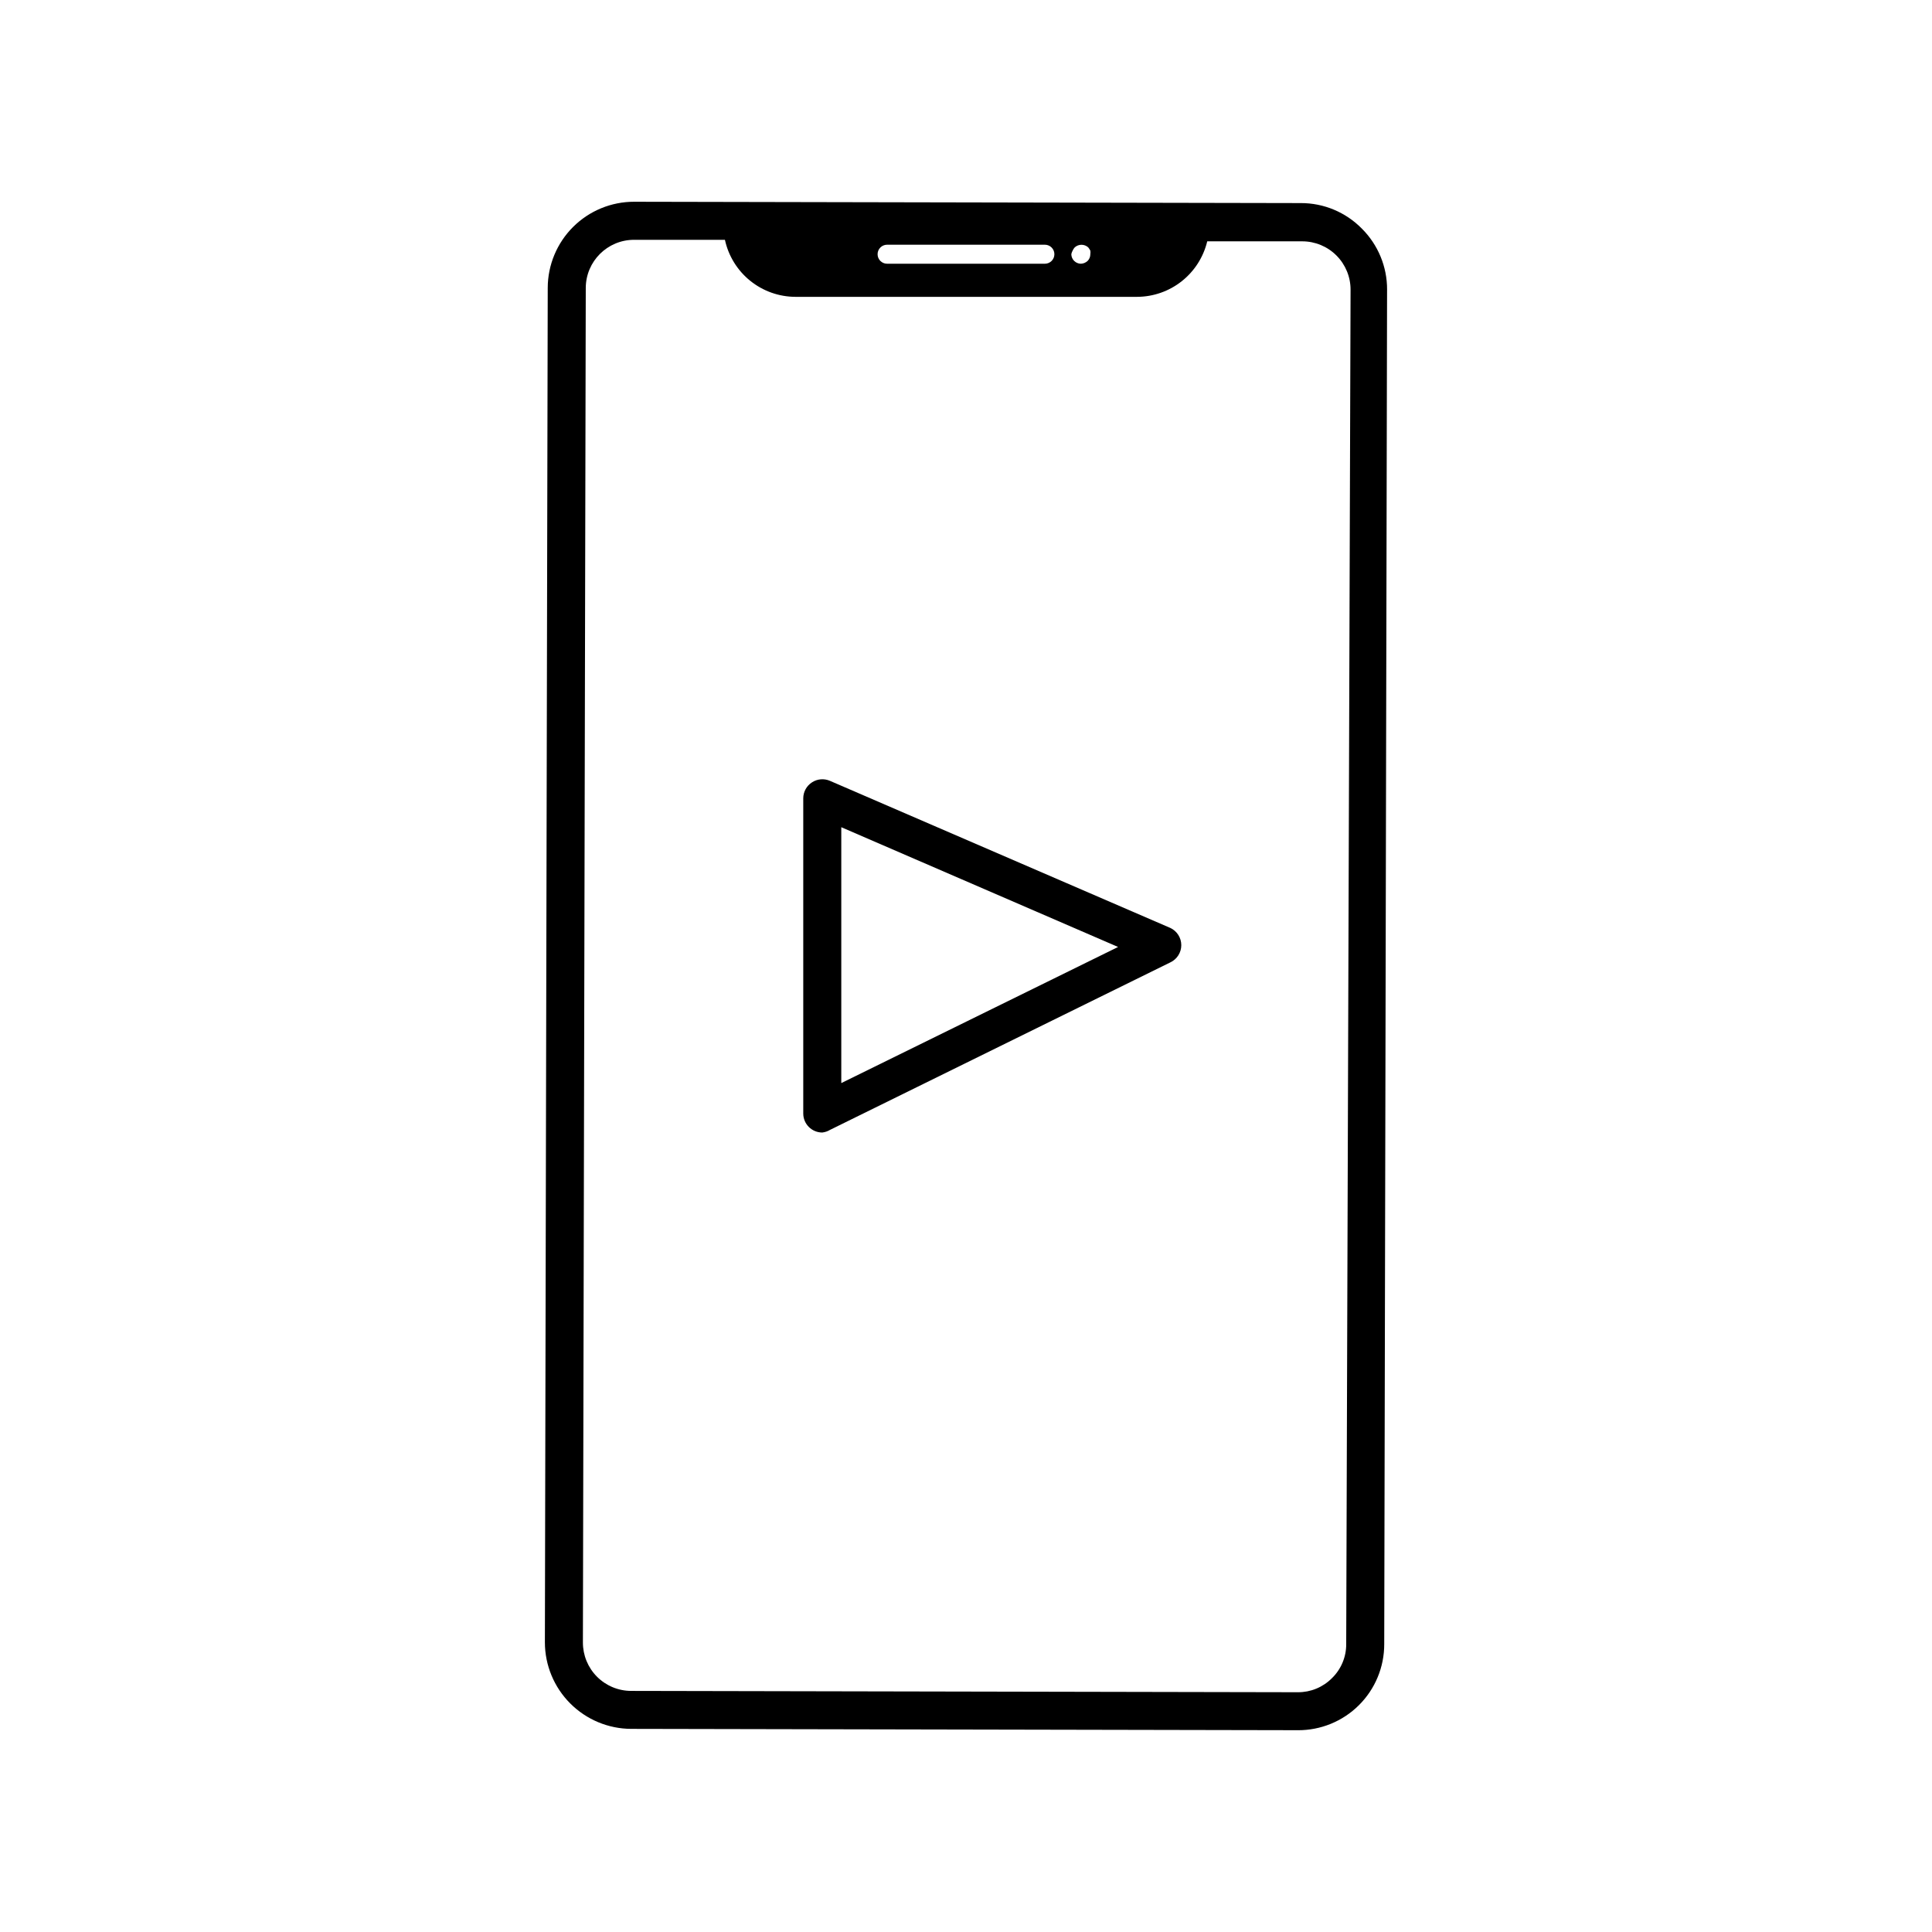 <?xml version="1.0" encoding="UTF-8"?>
<!-- Uploaded to: ICON Repo, www.iconrepo.com, Generator: ICON Repo Mixer Tools -->
<svg fill="#000000" width="800px" height="800px" version="1.1" viewBox="144 144 512 512" xmlns="http://www.w3.org/2000/svg">
 <g>
  <path d="m361.91 444.13c-2.781 0-5.039-2.258-5.039-5.039v-83.531c0.004-1.715 0.879-3.309 2.32-4.231 1.41-0.918 3.188-1.07 4.734-0.406l90.23 38.996c1.77 0.832 2.898 2.609 2.898 4.559 0 1.953-1.129 3.731-2.898 4.562l-90.184 44.387 0.004-0.004c-0.629 0.383-1.336 0.625-2.066 0.707zm5.039-80.91v67.809l73.355-36.07z"/>
  <path d="m504.89 204.57c-4.262-4.336-10.09-6.769-16.172-6.75l-176.64-0.352c-6.066-0.016-11.887 2.383-16.188 6.66-4.297 4.281-6.723 10.094-6.734 16.16l-0.754 358.96c0.012 6.066 2.426 11.883 6.711 16.176 4.285 4.297 10.094 6.723 16.16 6.746l176.64 0.352v0.004c6.074 0.039 11.914-2.348 16.219-6.637 4.305-4.285 6.719-10.113 6.703-16.188l0.754-358.96h0.004c0.016-6.07-2.398-11.891-6.703-16.172zm-76.629 5.844c0.137-0.312 0.324-0.602 0.555-0.855 1.016-0.918 2.562-0.918 3.578 0 0.211 0.266 0.398 0.555 0.555 0.855 0.051 0.316 0.051 0.641 0 0.957 0.004 0.66-0.25 1.293-0.707 1.766-0.492 0.465-1.137 0.734-1.812 0.754-1.383-0.027-2.492-1.137-2.519-2.519 0.059-0.336 0.18-0.66 0.352-0.957zm-49.172-1.562h41.816c1.391 0 2.519 1.129 2.519 2.519s-1.129 2.519-2.519 2.519h-41.816c-1.391 0-2.519-1.129-2.519-2.519s1.129-2.519 2.519-2.519zm121.67 370.86c0.023 3.394-1.344 6.652-3.781 9.02-2.383 2.402-5.633 3.746-9.016 3.727l-176.69-0.352c-3.402 0-6.664-1.355-9.066-3.766-2.402-2.41-3.742-5.68-3.731-9.082l0.758-358.96c0.027-7.047 5.746-12.746 12.797-12.746h24.082c0.926 4.269 3.285 8.098 6.684 10.844 3.398 2.75 7.637 4.258 12.008 4.269h90.531c4.301-0.016 8.469-1.473 11.84-4.141 3.371-2.668 5.75-6.391 6.754-10.57h25.191-0.004c3.402 0 6.668 1.355 9.066 3.766 2.402 2.41 3.746 5.68 3.731 9.082z"/>
 </g>
</svg>
